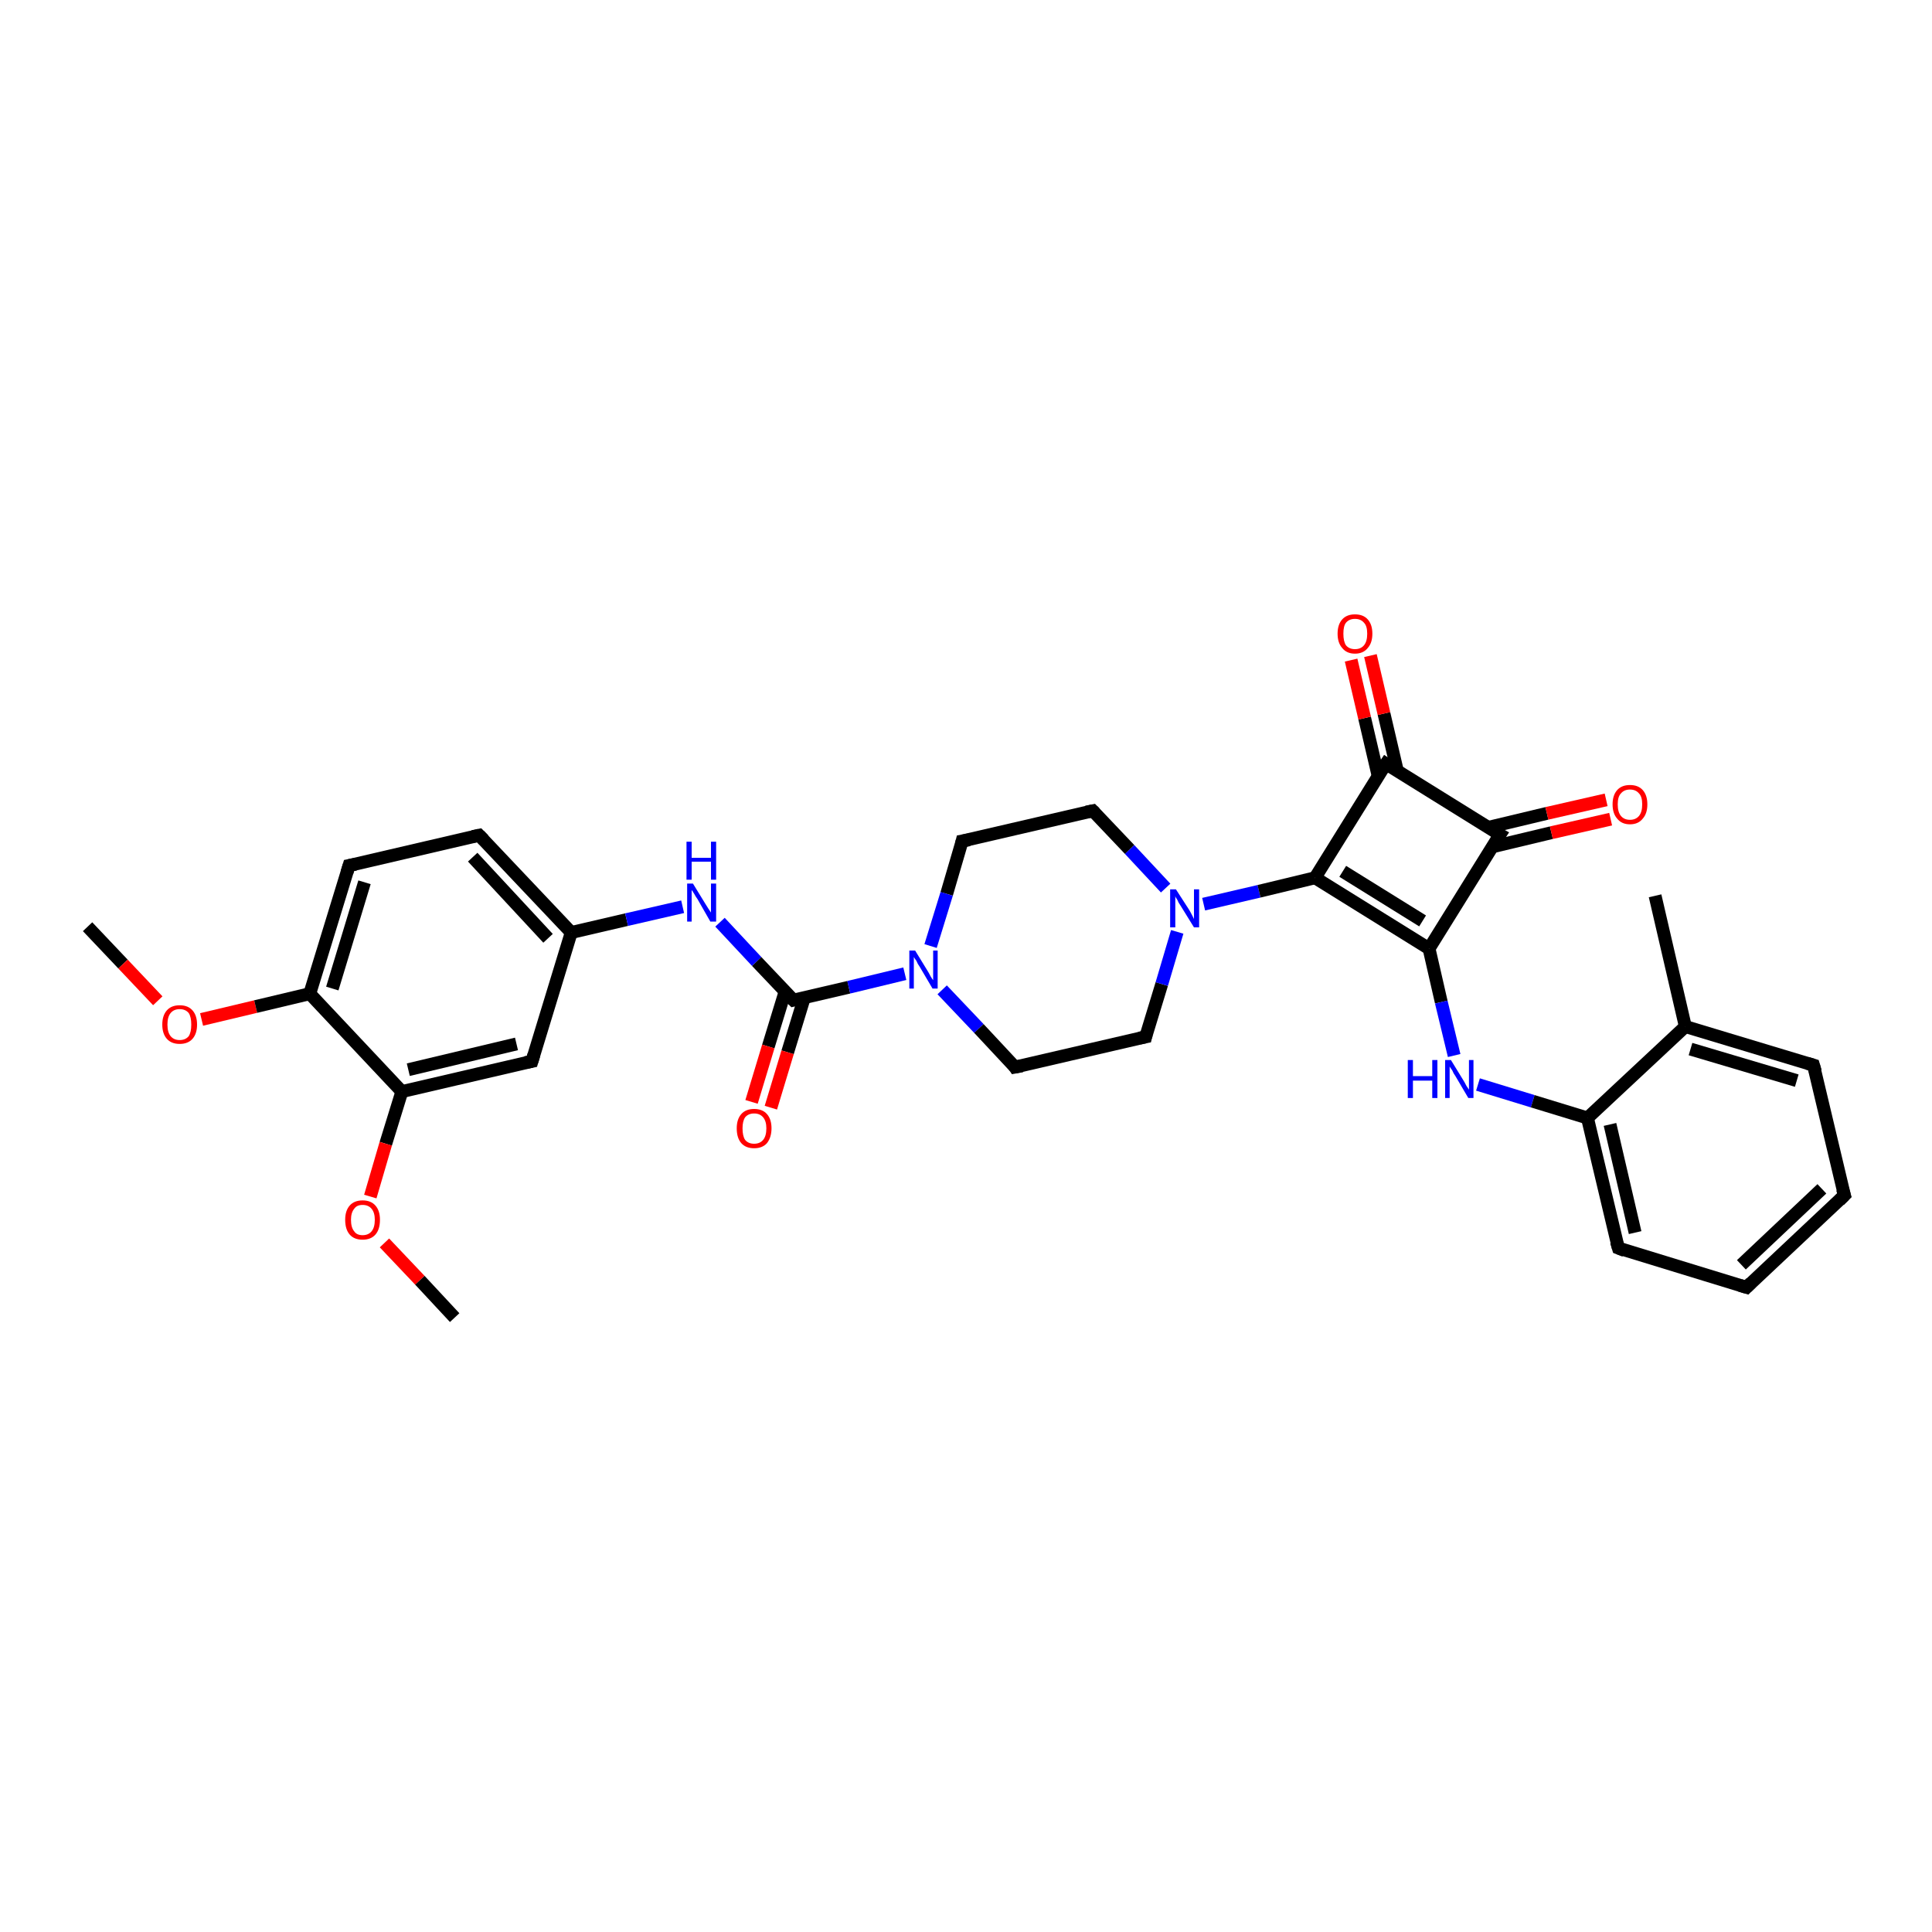 <?xml version='1.0' encoding='iso-8859-1'?>
<svg version='1.1' baseProfile='full'
              xmlns='http://www.w3.org/2000/svg'
                      xmlns:rdkit='http://www.rdkit.org/xml'
                      xmlns:xlink='http://www.w3.org/1999/xlink'
                  xml:space='preserve'
width='300px' height='300px' viewBox='0 0 300 300'>
<!-- END OF HEADER -->
<rect style='opacity:1.0;fill:#FFFFFF;stroke:none' width='300.0' height='300.0' x='0.0' y='0.0'> </rect>
<path class='bond-0 atom-0 atom-1' d='M 13.6,143.9 L 19.1,149.7' style='fill:none;fill-rule:evenodd;stroke:#000000;stroke-width:2.0px;stroke-linecap:butt;stroke-linejoin:miter;stroke-opacity:1' />
<path class='bond-0 atom-0 atom-1' d='M 19.1,149.7 L 24.5,155.4' style='fill:none;fill-rule:evenodd;stroke:#FF0000;stroke-width:2.0px;stroke-linecap:butt;stroke-linejoin:miter;stroke-opacity:1' />
<path class='bond-1 atom-1 atom-2' d='M 31.3,158.3 L 39.7,156.3' style='fill:none;fill-rule:evenodd;stroke:#FF0000;stroke-width:2.0px;stroke-linecap:butt;stroke-linejoin:miter;stroke-opacity:1' />
<path class='bond-1 atom-1 atom-2' d='M 39.7,156.3 L 48.1,154.3' style='fill:none;fill-rule:evenodd;stroke:#000000;stroke-width:2.0px;stroke-linecap:butt;stroke-linejoin:miter;stroke-opacity:1' />
<path class='bond-2 atom-2 atom-3' d='M 48.1,154.3 L 54.2,134.4' style='fill:none;fill-rule:evenodd;stroke:#000000;stroke-width:2.0px;stroke-linecap:butt;stroke-linejoin:miter;stroke-opacity:1' />
<path class='bond-2 atom-2 atom-3' d='M 51.6,153.5 L 56.6,137.0' style='fill:none;fill-rule:evenodd;stroke:#000000;stroke-width:2.0px;stroke-linecap:butt;stroke-linejoin:miter;stroke-opacity:1' />
<path class='bond-3 atom-3 atom-4' d='M 54.2,134.4 L 74.4,129.7' style='fill:none;fill-rule:evenodd;stroke:#000000;stroke-width:2.0px;stroke-linecap:butt;stroke-linejoin:miter;stroke-opacity:1' />
<path class='bond-4 atom-4 atom-5' d='M 74.4,129.7 L 88.7,144.8' style='fill:none;fill-rule:evenodd;stroke:#000000;stroke-width:2.0px;stroke-linecap:butt;stroke-linejoin:miter;stroke-opacity:1' />
<path class='bond-4 atom-4 atom-5' d='M 73.4,133.1 L 85.1,145.7' style='fill:none;fill-rule:evenodd;stroke:#000000;stroke-width:2.0px;stroke-linecap:butt;stroke-linejoin:miter;stroke-opacity:1' />
<path class='bond-5 atom-5 atom-6' d='M 88.7,144.8 L 97.3,142.8' style='fill:none;fill-rule:evenodd;stroke:#000000;stroke-width:2.0px;stroke-linecap:butt;stroke-linejoin:miter;stroke-opacity:1' />
<path class='bond-5 atom-5 atom-6' d='M 97.3,142.8 L 106.0,140.8' style='fill:none;fill-rule:evenodd;stroke:#0000FF;stroke-width:2.0px;stroke-linecap:butt;stroke-linejoin:miter;stroke-opacity:1' />
<path class='bond-6 atom-6 atom-7' d='M 111.8,143.2 L 117.5,149.3' style='fill:none;fill-rule:evenodd;stroke:#0000FF;stroke-width:2.0px;stroke-linecap:butt;stroke-linejoin:miter;stroke-opacity:1' />
<path class='bond-6 atom-6 atom-7' d='M 117.5,149.3 L 123.2,155.3' style='fill:none;fill-rule:evenodd;stroke:#000000;stroke-width:2.0px;stroke-linecap:butt;stroke-linejoin:miter;stroke-opacity:1' />
<path class='bond-7 atom-7 atom-8' d='M 121.9,154.0 L 119.3,162.5' style='fill:none;fill-rule:evenodd;stroke:#000000;stroke-width:2.0px;stroke-linecap:butt;stroke-linejoin:miter;stroke-opacity:1' />
<path class='bond-7 atom-7 atom-8' d='M 119.3,162.5 L 116.7,171.1' style='fill:none;fill-rule:evenodd;stroke:#FF0000;stroke-width:2.0px;stroke-linecap:butt;stroke-linejoin:miter;stroke-opacity:1' />
<path class='bond-7 atom-7 atom-8' d='M 124.9,154.9 L 122.3,163.4' style='fill:none;fill-rule:evenodd;stroke:#000000;stroke-width:2.0px;stroke-linecap:butt;stroke-linejoin:miter;stroke-opacity:1' />
<path class='bond-7 atom-7 atom-8' d='M 122.3,163.4 L 119.7,172.0' style='fill:none;fill-rule:evenodd;stroke:#FF0000;stroke-width:2.0px;stroke-linecap:butt;stroke-linejoin:miter;stroke-opacity:1' />
<path class='bond-8 atom-7 atom-9' d='M 123.2,155.3 L 131.8,153.3' style='fill:none;fill-rule:evenodd;stroke:#000000;stroke-width:2.0px;stroke-linecap:butt;stroke-linejoin:miter;stroke-opacity:1' />
<path class='bond-8 atom-7 atom-9' d='M 131.8,153.3 L 140.5,151.2' style='fill:none;fill-rule:evenodd;stroke:#0000FF;stroke-width:2.0px;stroke-linecap:butt;stroke-linejoin:miter;stroke-opacity:1' />
<path class='bond-9 atom-9 atom-10' d='M 146.3,153.7 L 152.0,159.7' style='fill:none;fill-rule:evenodd;stroke:#0000FF;stroke-width:2.0px;stroke-linecap:butt;stroke-linejoin:miter;stroke-opacity:1' />
<path class='bond-9 atom-9 atom-10' d='M 152.0,159.7 L 157.6,165.7' style='fill:none;fill-rule:evenodd;stroke:#000000;stroke-width:2.0px;stroke-linecap:butt;stroke-linejoin:miter;stroke-opacity:1' />
<path class='bond-10 atom-10 atom-11' d='M 157.6,165.7 L 177.9,161.0' style='fill:none;fill-rule:evenodd;stroke:#000000;stroke-width:2.0px;stroke-linecap:butt;stroke-linejoin:miter;stroke-opacity:1' />
<path class='bond-11 atom-11 atom-12' d='M 177.9,161.0 L 180.4,152.8' style='fill:none;fill-rule:evenodd;stroke:#000000;stroke-width:2.0px;stroke-linecap:butt;stroke-linejoin:miter;stroke-opacity:1' />
<path class='bond-11 atom-11 atom-12' d='M 180.4,152.8 L 182.8,144.7' style='fill:none;fill-rule:evenodd;stroke:#0000FF;stroke-width:2.0px;stroke-linecap:butt;stroke-linejoin:miter;stroke-opacity:1' />
<path class='bond-12 atom-12 atom-13' d='M 181.0,137.9 L 175.4,131.9' style='fill:none;fill-rule:evenodd;stroke:#0000FF;stroke-width:2.0px;stroke-linecap:butt;stroke-linejoin:miter;stroke-opacity:1' />
<path class='bond-12 atom-12 atom-13' d='M 175.4,131.9 L 169.7,125.9' style='fill:none;fill-rule:evenodd;stroke:#000000;stroke-width:2.0px;stroke-linecap:butt;stroke-linejoin:miter;stroke-opacity:1' />
<path class='bond-13 atom-13 atom-14' d='M 169.7,125.9 L 149.4,130.6' style='fill:none;fill-rule:evenodd;stroke:#000000;stroke-width:2.0px;stroke-linecap:butt;stroke-linejoin:miter;stroke-opacity:1' />
<path class='bond-14 atom-12 atom-15' d='M 186.9,140.4 L 195.5,138.4' style='fill:none;fill-rule:evenodd;stroke:#0000FF;stroke-width:2.0px;stroke-linecap:butt;stroke-linejoin:miter;stroke-opacity:1' />
<path class='bond-14 atom-12 atom-15' d='M 195.5,138.4 L 204.2,136.3' style='fill:none;fill-rule:evenodd;stroke:#000000;stroke-width:2.0px;stroke-linecap:butt;stroke-linejoin:miter;stroke-opacity:1' />
<path class='bond-15 atom-15 atom-16' d='M 204.2,136.3 L 221.9,147.3' style='fill:none;fill-rule:evenodd;stroke:#000000;stroke-width:2.0px;stroke-linecap:butt;stroke-linejoin:miter;stroke-opacity:1' />
<path class='bond-15 atom-15 atom-16' d='M 208.5,135.3 L 220.9,143.0' style='fill:none;fill-rule:evenodd;stroke:#000000;stroke-width:2.0px;stroke-linecap:butt;stroke-linejoin:miter;stroke-opacity:1' />
<path class='bond-16 atom-16 atom-17' d='M 221.9,147.3 L 223.8,155.6' style='fill:none;fill-rule:evenodd;stroke:#000000;stroke-width:2.0px;stroke-linecap:butt;stroke-linejoin:miter;stroke-opacity:1' />
<path class='bond-16 atom-16 atom-17' d='M 223.8,155.6 L 225.8,163.9' style='fill:none;fill-rule:evenodd;stroke:#0000FF;stroke-width:2.0px;stroke-linecap:butt;stroke-linejoin:miter;stroke-opacity:1' />
<path class='bond-17 atom-17 atom-18' d='M 229.5,168.4 L 238.0,171.0' style='fill:none;fill-rule:evenodd;stroke:#0000FF;stroke-width:2.0px;stroke-linecap:butt;stroke-linejoin:miter;stroke-opacity:1' />
<path class='bond-17 atom-17 atom-18' d='M 238.0,171.0 L 246.5,173.6' style='fill:none;fill-rule:evenodd;stroke:#000000;stroke-width:2.0px;stroke-linecap:butt;stroke-linejoin:miter;stroke-opacity:1' />
<path class='bond-18 atom-18 atom-19' d='M 246.5,173.6 L 251.3,193.8' style='fill:none;fill-rule:evenodd;stroke:#000000;stroke-width:2.0px;stroke-linecap:butt;stroke-linejoin:miter;stroke-opacity:1' />
<path class='bond-18 atom-18 atom-19' d='M 250.0,174.6 L 253.9,191.4' style='fill:none;fill-rule:evenodd;stroke:#000000;stroke-width:2.0px;stroke-linecap:butt;stroke-linejoin:miter;stroke-opacity:1' />
<path class='bond-19 atom-19 atom-20' d='M 251.3,193.8 L 271.2,199.9' style='fill:none;fill-rule:evenodd;stroke:#000000;stroke-width:2.0px;stroke-linecap:butt;stroke-linejoin:miter;stroke-opacity:1' />
<path class='bond-20 atom-20 atom-21' d='M 271.2,199.9 L 286.4,185.6' style='fill:none;fill-rule:evenodd;stroke:#000000;stroke-width:2.0px;stroke-linecap:butt;stroke-linejoin:miter;stroke-opacity:1' />
<path class='bond-20 atom-20 atom-21' d='M 270.4,196.4 L 282.9,184.6' style='fill:none;fill-rule:evenodd;stroke:#000000;stroke-width:2.0px;stroke-linecap:butt;stroke-linejoin:miter;stroke-opacity:1' />
<path class='bond-21 atom-21 atom-22' d='M 286.4,185.6 L 281.6,165.4' style='fill:none;fill-rule:evenodd;stroke:#000000;stroke-width:2.0px;stroke-linecap:butt;stroke-linejoin:miter;stroke-opacity:1' />
<path class='bond-22 atom-22 atom-23' d='M 281.6,165.4 L 261.7,159.4' style='fill:none;fill-rule:evenodd;stroke:#000000;stroke-width:2.0px;stroke-linecap:butt;stroke-linejoin:miter;stroke-opacity:1' />
<path class='bond-22 atom-22 atom-23' d='M 279.0,167.8 L 262.5,162.9' style='fill:none;fill-rule:evenodd;stroke:#000000;stroke-width:2.0px;stroke-linecap:butt;stroke-linejoin:miter;stroke-opacity:1' />
<path class='bond-23 atom-23 atom-24' d='M 261.7,159.4 L 257.0,139.1' style='fill:none;fill-rule:evenodd;stroke:#000000;stroke-width:2.0px;stroke-linecap:butt;stroke-linejoin:miter;stroke-opacity:1' />
<path class='bond-24 atom-16 atom-25' d='M 221.9,147.3 L 232.9,129.6' style='fill:none;fill-rule:evenodd;stroke:#000000;stroke-width:2.0px;stroke-linecap:butt;stroke-linejoin:miter;stroke-opacity:1' />
<path class='bond-25 atom-25 atom-26' d='M 231.7,131.5 L 240.9,129.3' style='fill:none;fill-rule:evenodd;stroke:#000000;stroke-width:2.0px;stroke-linecap:butt;stroke-linejoin:miter;stroke-opacity:1' />
<path class='bond-25 atom-25 atom-26' d='M 240.9,129.3 L 250.1,127.2' style='fill:none;fill-rule:evenodd;stroke:#FF0000;stroke-width:2.0px;stroke-linecap:butt;stroke-linejoin:miter;stroke-opacity:1' />
<path class='bond-25 atom-25 atom-26' d='M 231.0,128.5 L 240.2,126.3' style='fill:none;fill-rule:evenodd;stroke:#000000;stroke-width:2.0px;stroke-linecap:butt;stroke-linejoin:miter;stroke-opacity:1' />
<path class='bond-25 atom-25 atom-26' d='M 240.2,126.3 L 249.4,124.2' style='fill:none;fill-rule:evenodd;stroke:#FF0000;stroke-width:2.0px;stroke-linecap:butt;stroke-linejoin:miter;stroke-opacity:1' />
<path class='bond-26 atom-25 atom-27' d='M 232.9,129.6 L 215.2,118.6' style='fill:none;fill-rule:evenodd;stroke:#000000;stroke-width:2.0px;stroke-linecap:butt;stroke-linejoin:miter;stroke-opacity:1' />
<path class='bond-27 atom-27 atom-28' d='M 217.0,119.8 L 214.9,110.8' style='fill:none;fill-rule:evenodd;stroke:#000000;stroke-width:2.0px;stroke-linecap:butt;stroke-linejoin:miter;stroke-opacity:1' />
<path class='bond-27 atom-27 atom-28' d='M 214.9,110.8 L 212.8,101.8' style='fill:none;fill-rule:evenodd;stroke:#FF0000;stroke-width:2.0px;stroke-linecap:butt;stroke-linejoin:miter;stroke-opacity:1' />
<path class='bond-27 atom-27 atom-28' d='M 214.0,120.5 L 211.9,111.5' style='fill:none;fill-rule:evenodd;stroke:#000000;stroke-width:2.0px;stroke-linecap:butt;stroke-linejoin:miter;stroke-opacity:1' />
<path class='bond-27 atom-27 atom-28' d='M 211.9,111.5 L 209.8,102.5' style='fill:none;fill-rule:evenodd;stroke:#FF0000;stroke-width:2.0px;stroke-linecap:butt;stroke-linejoin:miter;stroke-opacity:1' />
<path class='bond-28 atom-5 atom-29' d='M 88.7,144.8 L 82.6,164.8' style='fill:none;fill-rule:evenodd;stroke:#000000;stroke-width:2.0px;stroke-linecap:butt;stroke-linejoin:miter;stroke-opacity:1' />
<path class='bond-29 atom-29 atom-30' d='M 82.6,164.8 L 62.4,169.5' style='fill:none;fill-rule:evenodd;stroke:#000000;stroke-width:2.0px;stroke-linecap:butt;stroke-linejoin:miter;stroke-opacity:1' />
<path class='bond-29 atom-29 atom-30' d='M 80.2,162.1 L 63.4,166.1' style='fill:none;fill-rule:evenodd;stroke:#000000;stroke-width:2.0px;stroke-linecap:butt;stroke-linejoin:miter;stroke-opacity:1' />
<path class='bond-30 atom-30 atom-31' d='M 62.4,169.5 L 59.9,177.6' style='fill:none;fill-rule:evenodd;stroke:#000000;stroke-width:2.0px;stroke-linecap:butt;stroke-linejoin:miter;stroke-opacity:1' />
<path class='bond-30 atom-30 atom-31' d='M 59.9,177.6 L 57.5,185.8' style='fill:none;fill-rule:evenodd;stroke:#FF0000;stroke-width:2.0px;stroke-linecap:butt;stroke-linejoin:miter;stroke-opacity:1' />
<path class='bond-31 atom-31 atom-32' d='M 59.7,193.0 L 65.2,198.8' style='fill:none;fill-rule:evenodd;stroke:#FF0000;stroke-width:2.0px;stroke-linecap:butt;stroke-linejoin:miter;stroke-opacity:1' />
<path class='bond-31 atom-31 atom-32' d='M 65.2,198.8 L 70.6,204.6' style='fill:none;fill-rule:evenodd;stroke:#000000;stroke-width:2.0px;stroke-linecap:butt;stroke-linejoin:miter;stroke-opacity:1' />
<path class='bond-32 atom-30 atom-2' d='M 62.4,169.5 L 48.1,154.3' style='fill:none;fill-rule:evenodd;stroke:#000000;stroke-width:2.0px;stroke-linecap:butt;stroke-linejoin:miter;stroke-opacity:1' />
<path class='bond-33 atom-14 atom-9' d='M 149.4,130.6 L 147.0,138.8' style='fill:none;fill-rule:evenodd;stroke:#000000;stroke-width:2.0px;stroke-linecap:butt;stroke-linejoin:miter;stroke-opacity:1' />
<path class='bond-33 atom-14 atom-9' d='M 147.0,138.8 L 144.5,146.9' style='fill:none;fill-rule:evenodd;stroke:#0000FF;stroke-width:2.0px;stroke-linecap:butt;stroke-linejoin:miter;stroke-opacity:1' />
<path class='bond-34 atom-27 atom-15' d='M 215.2,118.6 L 204.2,136.3' style='fill:none;fill-rule:evenodd;stroke:#000000;stroke-width:2.0px;stroke-linecap:butt;stroke-linejoin:miter;stroke-opacity:1' />
<path class='bond-35 atom-23 atom-18' d='M 261.7,159.4 L 246.5,173.6' style='fill:none;fill-rule:evenodd;stroke:#000000;stroke-width:2.0px;stroke-linecap:butt;stroke-linejoin:miter;stroke-opacity:1' />
<path d='M 53.9,135.4 L 54.2,134.4 L 55.2,134.2' style='fill:none;stroke:#000000;stroke-width:2.0px;stroke-linecap:butt;stroke-linejoin:miter;stroke-opacity:1;' />
<path d='M 73.4,129.9 L 74.4,129.7 L 75.1,130.4' style='fill:none;stroke:#000000;stroke-width:2.0px;stroke-linecap:butt;stroke-linejoin:miter;stroke-opacity:1;' />
<path d='M 122.9,155.0 L 123.2,155.3 L 123.6,155.2' style='fill:none;stroke:#000000;stroke-width:2.0px;stroke-linecap:butt;stroke-linejoin:miter;stroke-opacity:1;' />
<path d='M 157.4,165.4 L 157.6,165.7 L 158.7,165.5' style='fill:none;stroke:#000000;stroke-width:2.0px;stroke-linecap:butt;stroke-linejoin:miter;stroke-opacity:1;' />
<path d='M 176.9,161.2 L 177.9,161.0 L 178.0,160.6' style='fill:none;stroke:#000000;stroke-width:2.0px;stroke-linecap:butt;stroke-linejoin:miter;stroke-opacity:1;' />
<path d='M 170.0,126.2 L 169.7,125.9 L 168.7,126.1' style='fill:none;stroke:#000000;stroke-width:2.0px;stroke-linecap:butt;stroke-linejoin:miter;stroke-opacity:1;' />
<path d='M 150.5,130.4 L 149.4,130.6 L 149.3,131.0' style='fill:none;stroke:#000000;stroke-width:2.0px;stroke-linecap:butt;stroke-linejoin:miter;stroke-opacity:1;' />
<path d='M 251.0,192.8 L 251.3,193.8 L 252.3,194.2' style='fill:none;stroke:#000000;stroke-width:2.0px;stroke-linecap:butt;stroke-linejoin:miter;stroke-opacity:1;' />
<path d='M 270.2,199.6 L 271.2,199.9 L 271.9,199.2' style='fill:none;stroke:#000000;stroke-width:2.0px;stroke-linecap:butt;stroke-linejoin:miter;stroke-opacity:1;' />
<path d='M 285.6,186.4 L 286.4,185.6 L 286.1,184.6' style='fill:none;stroke:#000000;stroke-width:2.0px;stroke-linecap:butt;stroke-linejoin:miter;stroke-opacity:1;' />
<path d='M 281.9,166.4 L 281.6,165.4 L 280.6,165.1' style='fill:none;stroke:#000000;stroke-width:2.0px;stroke-linecap:butt;stroke-linejoin:miter;stroke-opacity:1;' />
<path d='M 232.3,130.5 L 232.9,129.6 L 232.0,129.1' style='fill:none;stroke:#000000;stroke-width:2.0px;stroke-linecap:butt;stroke-linejoin:miter;stroke-opacity:1;' />
<path d='M 216.1,119.2 L 215.2,118.6 L 214.6,119.5' style='fill:none;stroke:#000000;stroke-width:2.0px;stroke-linecap:butt;stroke-linejoin:miter;stroke-opacity:1;' />
<path d='M 82.9,163.8 L 82.6,164.8 L 81.6,165.0' style='fill:none;stroke:#000000;stroke-width:2.0px;stroke-linecap:butt;stroke-linejoin:miter;stroke-opacity:1;' />
<path class='atom-1' d='M 25.2 159.1
Q 25.2 157.7, 25.9 156.9
Q 26.6 156.1, 27.9 156.1
Q 29.2 156.1, 29.9 156.9
Q 30.6 157.7, 30.6 159.1
Q 30.6 160.5, 29.9 161.3
Q 29.2 162.1, 27.9 162.1
Q 26.6 162.1, 25.9 161.3
Q 25.2 160.5, 25.2 159.1
M 27.9 161.5
Q 28.8 161.5, 29.3 160.9
Q 29.7 160.3, 29.7 159.1
Q 29.7 157.9, 29.3 157.3
Q 28.8 156.7, 27.9 156.7
Q 27.0 156.7, 26.5 157.3
Q 26.0 157.9, 26.0 159.1
Q 26.0 160.3, 26.5 160.9
Q 27.0 161.5, 27.9 161.5
' fill='#FF0000'/>
<path class='atom-6' d='M 107.6 137.2
L 109.5 140.3
Q 109.7 140.6, 110.0 141.1
Q 110.4 141.7, 110.4 141.7
L 110.4 137.2
L 111.2 137.2
L 111.2 143.1
L 110.3 143.1
L 108.3 139.6
Q 108.0 139.2, 107.8 138.8
Q 107.5 138.3, 107.4 138.2
L 107.4 143.1
L 106.7 143.1
L 106.7 137.2
L 107.6 137.2
' fill='#0000FF'/>
<path class='atom-6' d='M 106.6 130.7
L 107.4 130.7
L 107.4 133.2
L 110.4 133.2
L 110.4 130.7
L 111.2 130.7
L 111.2 136.6
L 110.4 136.6
L 110.4 133.8
L 107.4 133.8
L 107.4 136.6
L 106.6 136.6
L 106.6 130.7
' fill='#0000FF'/>
<path class='atom-8' d='M 114.4 175.2
Q 114.4 173.8, 115.1 173.0
Q 115.8 172.2, 117.1 172.2
Q 118.4 172.2, 119.1 173.0
Q 119.8 173.8, 119.8 175.2
Q 119.8 176.6, 119.1 177.5
Q 118.4 178.3, 117.1 178.3
Q 115.8 178.3, 115.1 177.5
Q 114.4 176.7, 114.4 175.2
M 117.1 177.6
Q 118.0 177.6, 118.5 177.0
Q 119.0 176.4, 119.0 175.2
Q 119.0 174.1, 118.5 173.5
Q 118.0 172.9, 117.1 172.9
Q 116.2 172.9, 115.7 173.5
Q 115.3 174.1, 115.3 175.2
Q 115.3 176.4, 115.7 177.0
Q 116.2 177.6, 117.1 177.6
' fill='#FF0000'/>
<path class='atom-9' d='M 142.1 147.6
L 144.0 150.7
Q 144.2 151.0, 144.5 151.6
Q 144.8 152.1, 144.9 152.2
L 144.9 147.6
L 145.6 147.6
L 145.6 153.5
L 144.8 153.5
L 142.8 150.1
Q 142.5 149.7, 142.3 149.2
Q 142.0 148.8, 141.9 148.6
L 141.9 153.5
L 141.2 153.5
L 141.2 147.6
L 142.1 147.6
' fill='#0000FF'/>
<path class='atom-12' d='M 182.6 138.1
L 184.6 141.2
Q 184.8 141.5, 185.1 142.1
Q 185.4 142.7, 185.4 142.7
L 185.4 138.1
L 186.2 138.1
L 186.2 144.0
L 185.4 144.0
L 183.3 140.6
Q 183.0 140.2, 182.8 139.7
Q 182.5 139.3, 182.5 139.1
L 182.5 144.0
L 181.7 144.0
L 181.7 138.1
L 182.6 138.1
' fill='#0000FF'/>
<path class='atom-17' d='M 218.6 164.6
L 219.4 164.6
L 219.4 167.1
L 222.4 167.1
L 222.4 164.6
L 223.2 164.6
L 223.2 170.5
L 222.4 170.5
L 222.4 167.8
L 219.4 167.8
L 219.4 170.5
L 218.6 170.5
L 218.6 164.6
' fill='#0000FF'/>
<path class='atom-17' d='M 225.3 164.6
L 227.2 167.7
Q 227.4 168.0, 227.7 168.6
Q 228.1 169.2, 228.1 169.2
L 228.1 164.6
L 228.8 164.6
L 228.8 170.5
L 228.0 170.5
L 226.0 167.1
Q 225.7 166.7, 225.5 166.2
Q 225.2 165.8, 225.1 165.6
L 225.1 170.5
L 224.4 170.5
L 224.4 164.6
L 225.3 164.6
' fill='#0000FF'/>
<path class='atom-26' d='M 250.4 124.9
Q 250.4 123.5, 251.1 122.7
Q 251.8 121.9, 253.1 121.9
Q 254.4 121.9, 255.1 122.7
Q 255.8 123.5, 255.8 124.9
Q 255.8 126.3, 255.1 127.1
Q 254.4 128.0, 253.1 128.0
Q 251.8 128.0, 251.1 127.1
Q 250.4 126.3, 250.4 124.9
M 253.1 127.3
Q 254.0 127.3, 254.5 126.7
Q 255.0 126.1, 255.0 124.9
Q 255.0 123.7, 254.5 123.2
Q 254.0 122.6, 253.1 122.6
Q 252.2 122.6, 251.7 123.2
Q 251.2 123.7, 251.2 124.9
Q 251.2 126.1, 251.7 126.7
Q 252.2 127.3, 253.1 127.3
' fill='#FF0000'/>
<path class='atom-28' d='M 207.7 98.4
Q 207.7 97.0, 208.4 96.2
Q 209.1 95.4, 210.4 95.4
Q 211.7 95.4, 212.4 96.2
Q 213.1 97.0, 213.1 98.4
Q 213.1 99.8, 212.4 100.6
Q 211.7 101.5, 210.4 101.5
Q 209.1 101.5, 208.4 100.6
Q 207.7 99.8, 207.7 98.4
M 210.4 100.8
Q 211.3 100.8, 211.8 100.2
Q 212.3 99.6, 212.3 98.4
Q 212.3 97.2, 211.8 96.7
Q 211.3 96.1, 210.4 96.1
Q 209.5 96.1, 209.0 96.7
Q 208.6 97.2, 208.6 98.4
Q 208.6 99.6, 209.0 100.2
Q 209.5 100.8, 210.4 100.8
' fill='#FF0000'/>
<path class='atom-31' d='M 53.6 189.4
Q 53.6 188.0, 54.3 187.2
Q 55.0 186.4, 56.3 186.4
Q 57.6 186.4, 58.3 187.2
Q 59.0 188.0, 59.0 189.4
Q 59.0 190.9, 58.3 191.7
Q 57.6 192.5, 56.3 192.5
Q 55.0 192.5, 54.3 191.7
Q 53.6 190.9, 53.6 189.4
M 56.3 191.8
Q 57.2 191.8, 57.7 191.2
Q 58.2 190.6, 58.2 189.4
Q 58.2 188.3, 57.7 187.7
Q 57.2 187.1, 56.3 187.1
Q 55.4 187.1, 55.0 187.7
Q 54.5 188.3, 54.5 189.4
Q 54.5 190.6, 55.0 191.2
Q 55.4 191.8, 56.3 191.8
' fill='#FF0000'/>
</svg>
